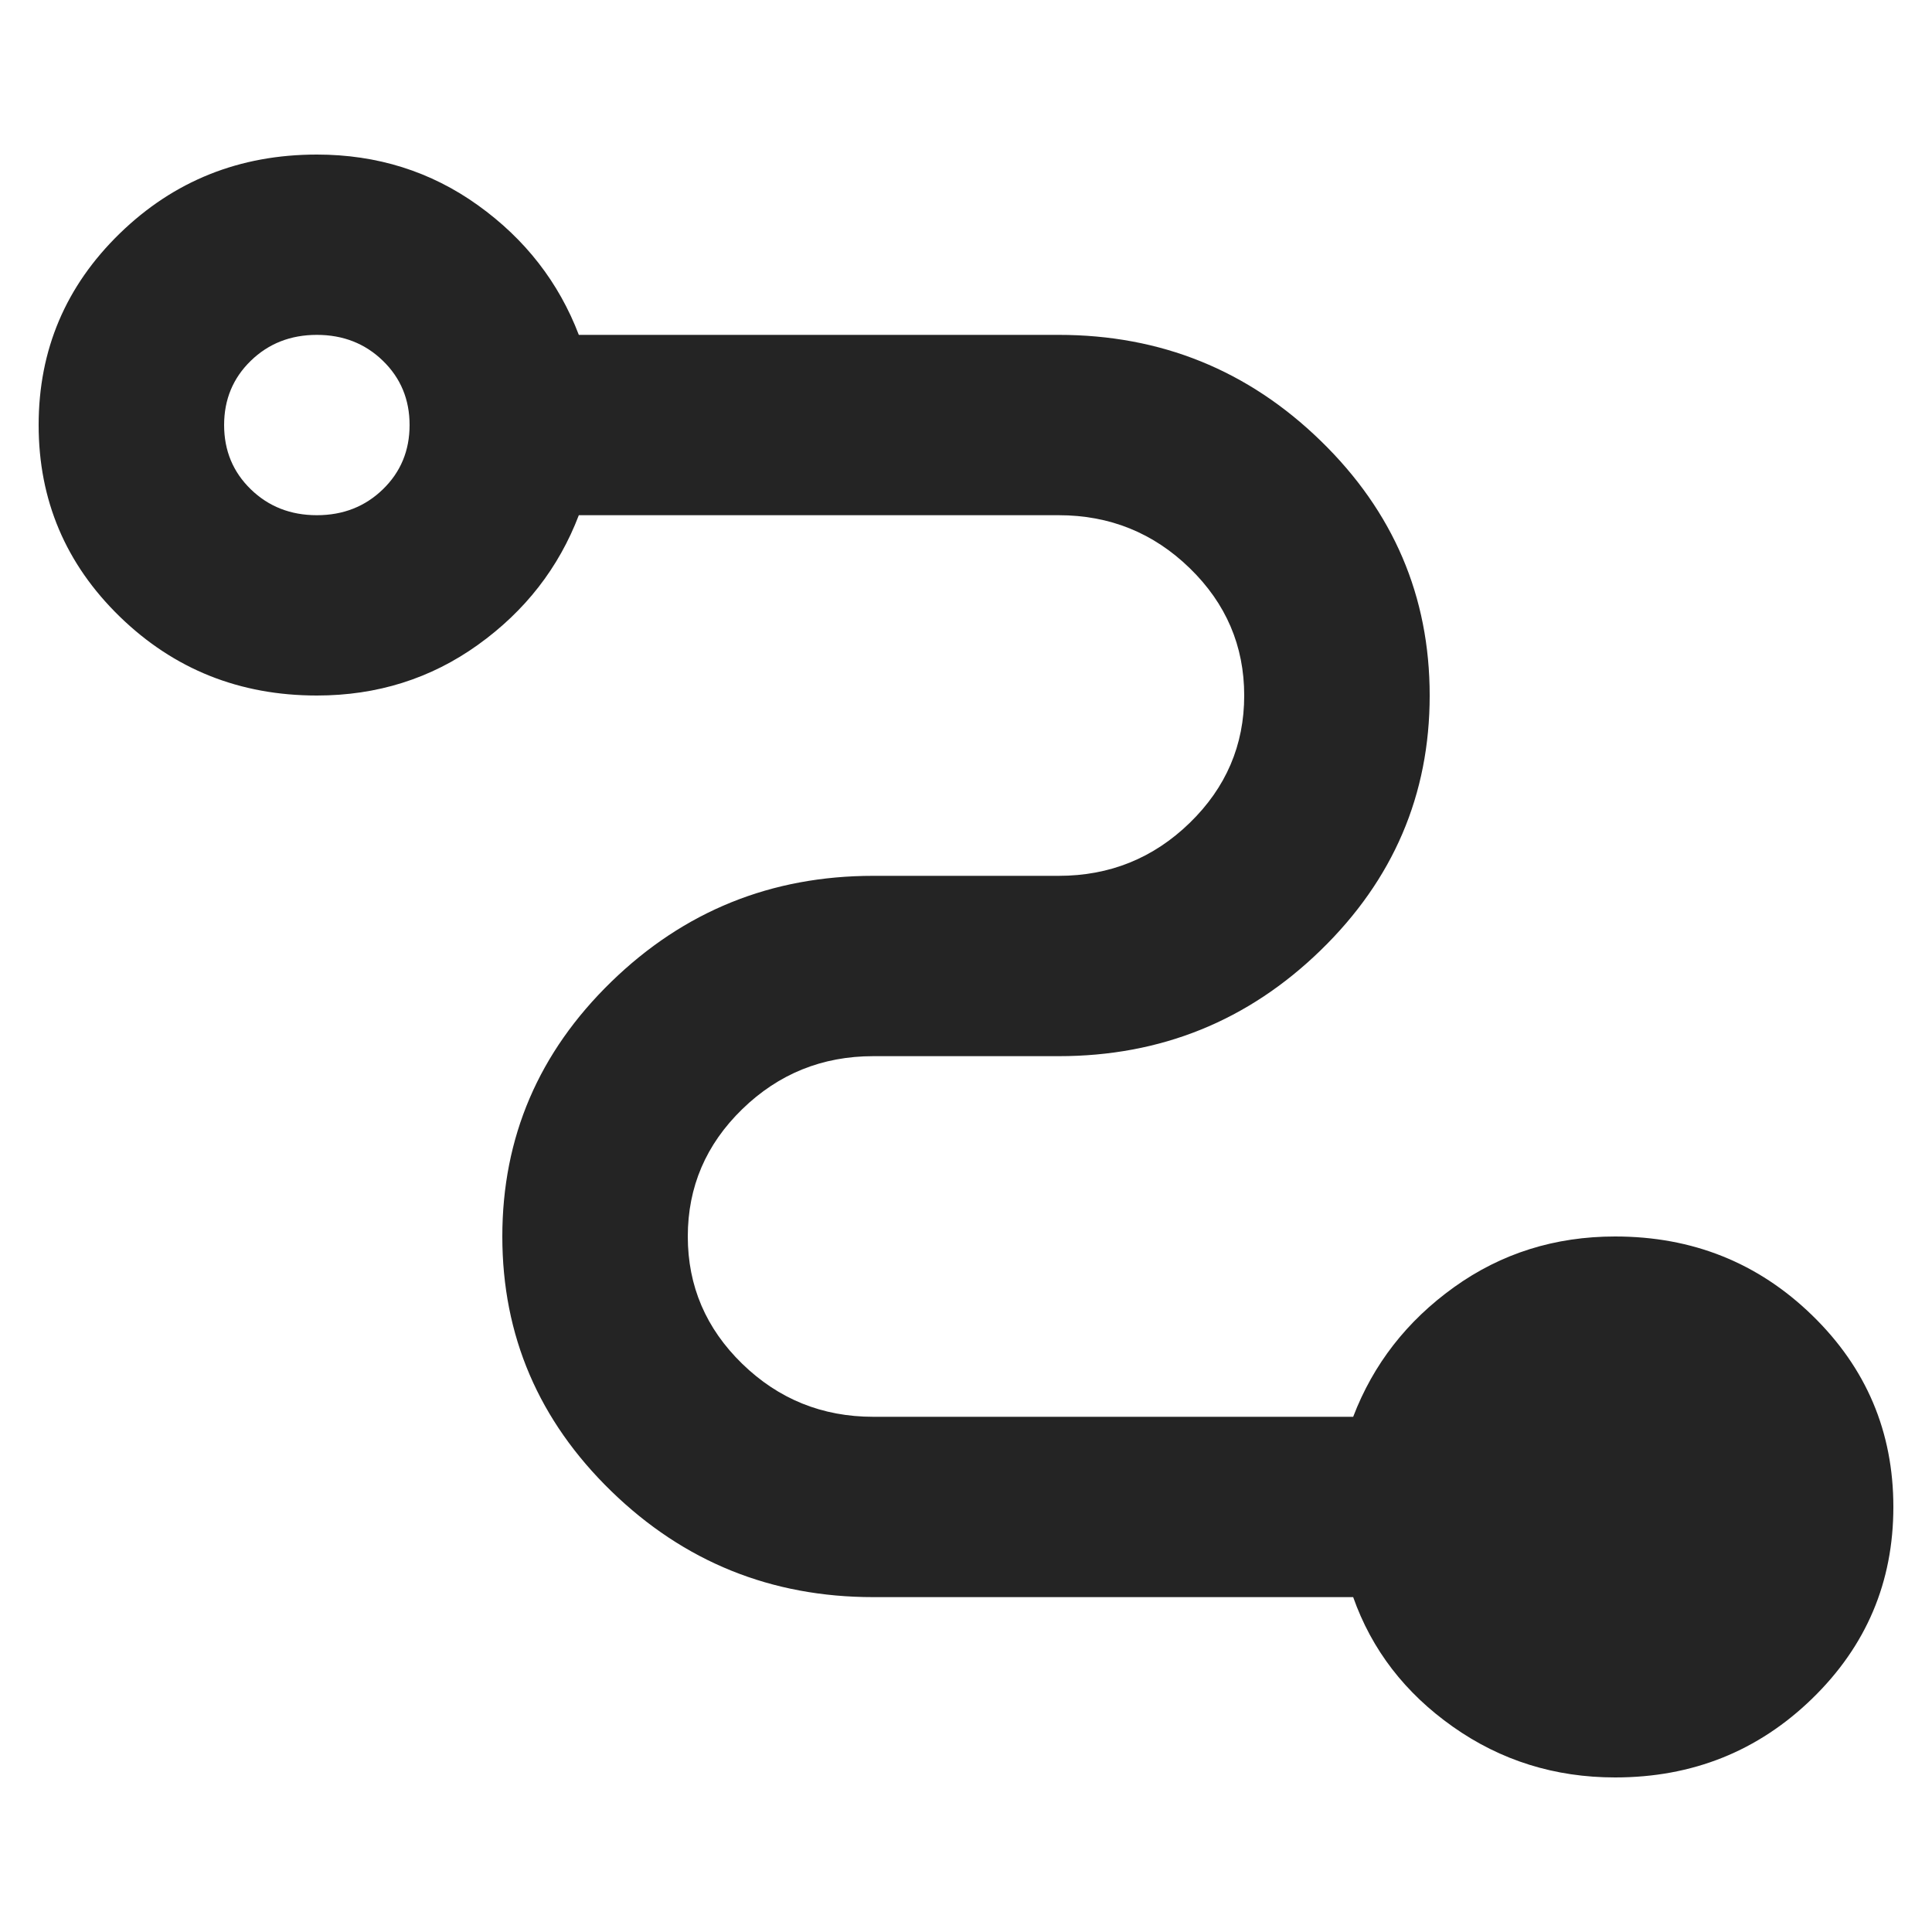 <svg width="100" height="100" viewBox="0 0 100 100" fill="none" xmlns="http://www.w3.org/2000/svg">
<path d="M83.6 92C80.48 92 77.68 91.125 75.2 89.375C72.72 87.625 71 85.389 70.04 82.667H45.2C39.92 82.667 35.4 80.839 31.64 77.183C27.88 73.528 26 69.133 26 64C26 58.867 27.88 54.472 31.64 50.817C35.4 47.161 39.92 45.333 45.2 45.333H54.8C57.44 45.333 59.7 44.419 61.58 42.592C63.46 40.764 64.4 38.567 64.4 36C64.4 33.433 63.46 31.236 61.58 29.408C59.7 27.581 57.44 26.667 54.8 26.667H29.96C28.92 29.389 27.18 31.625 24.74 33.375C22.3 35.125 19.52 36 16.4 36C12.4 36 9 34.639 6.2 31.917C3.4 29.194 2 25.889 2 22C2 18.111 3.4 14.806 6.2 12.083C9 9.361 12.4 8 16.4 8C19.52 8 22.3 8.875 24.74 10.625C27.18 12.375 28.92 14.611 29.96 17.333H54.8C60.08 17.333 64.6 19.161 68.36 22.817C72.12 26.472 74 30.867 74 36C74 41.133 72.12 45.528 68.36 49.183C64.6 52.839 60.08 54.667 54.8 54.667H45.2C42.56 54.667 40.3 55.581 38.42 57.408C36.54 59.236 35.6 61.433 35.6 64C35.6 66.567 36.54 68.764 38.42 70.592C40.3 72.419 42.56 73.333 45.2 73.333H70.04C71.08 70.611 72.82 68.375 75.26 66.625C77.7 64.875 80.48 64 83.6 64C87.6 64 91 65.361 93.8 68.083C96.6 70.806 98 74.111 98 78C98 81.889 96.6 85.194 93.8 87.917C91 90.639 87.6 92 83.6 92ZM16.4 26.667C17.76 26.667 18.9 26.219 19.82 25.325C20.74 24.431 21.2 23.322 21.2 22C21.2 20.678 20.74 19.569 19.82 18.675C18.9 17.781 17.76 17.333 16.4 17.333C15.04 17.333 13.9 17.781 12.98 18.675C12.06 19.569 11.6 20.678 11.6 22C11.6 23.322 12.06 24.431 12.98 25.325C13.9 26.219 15.04 26.667 16.4 26.667Z" fill="#242424"/>
</svg>